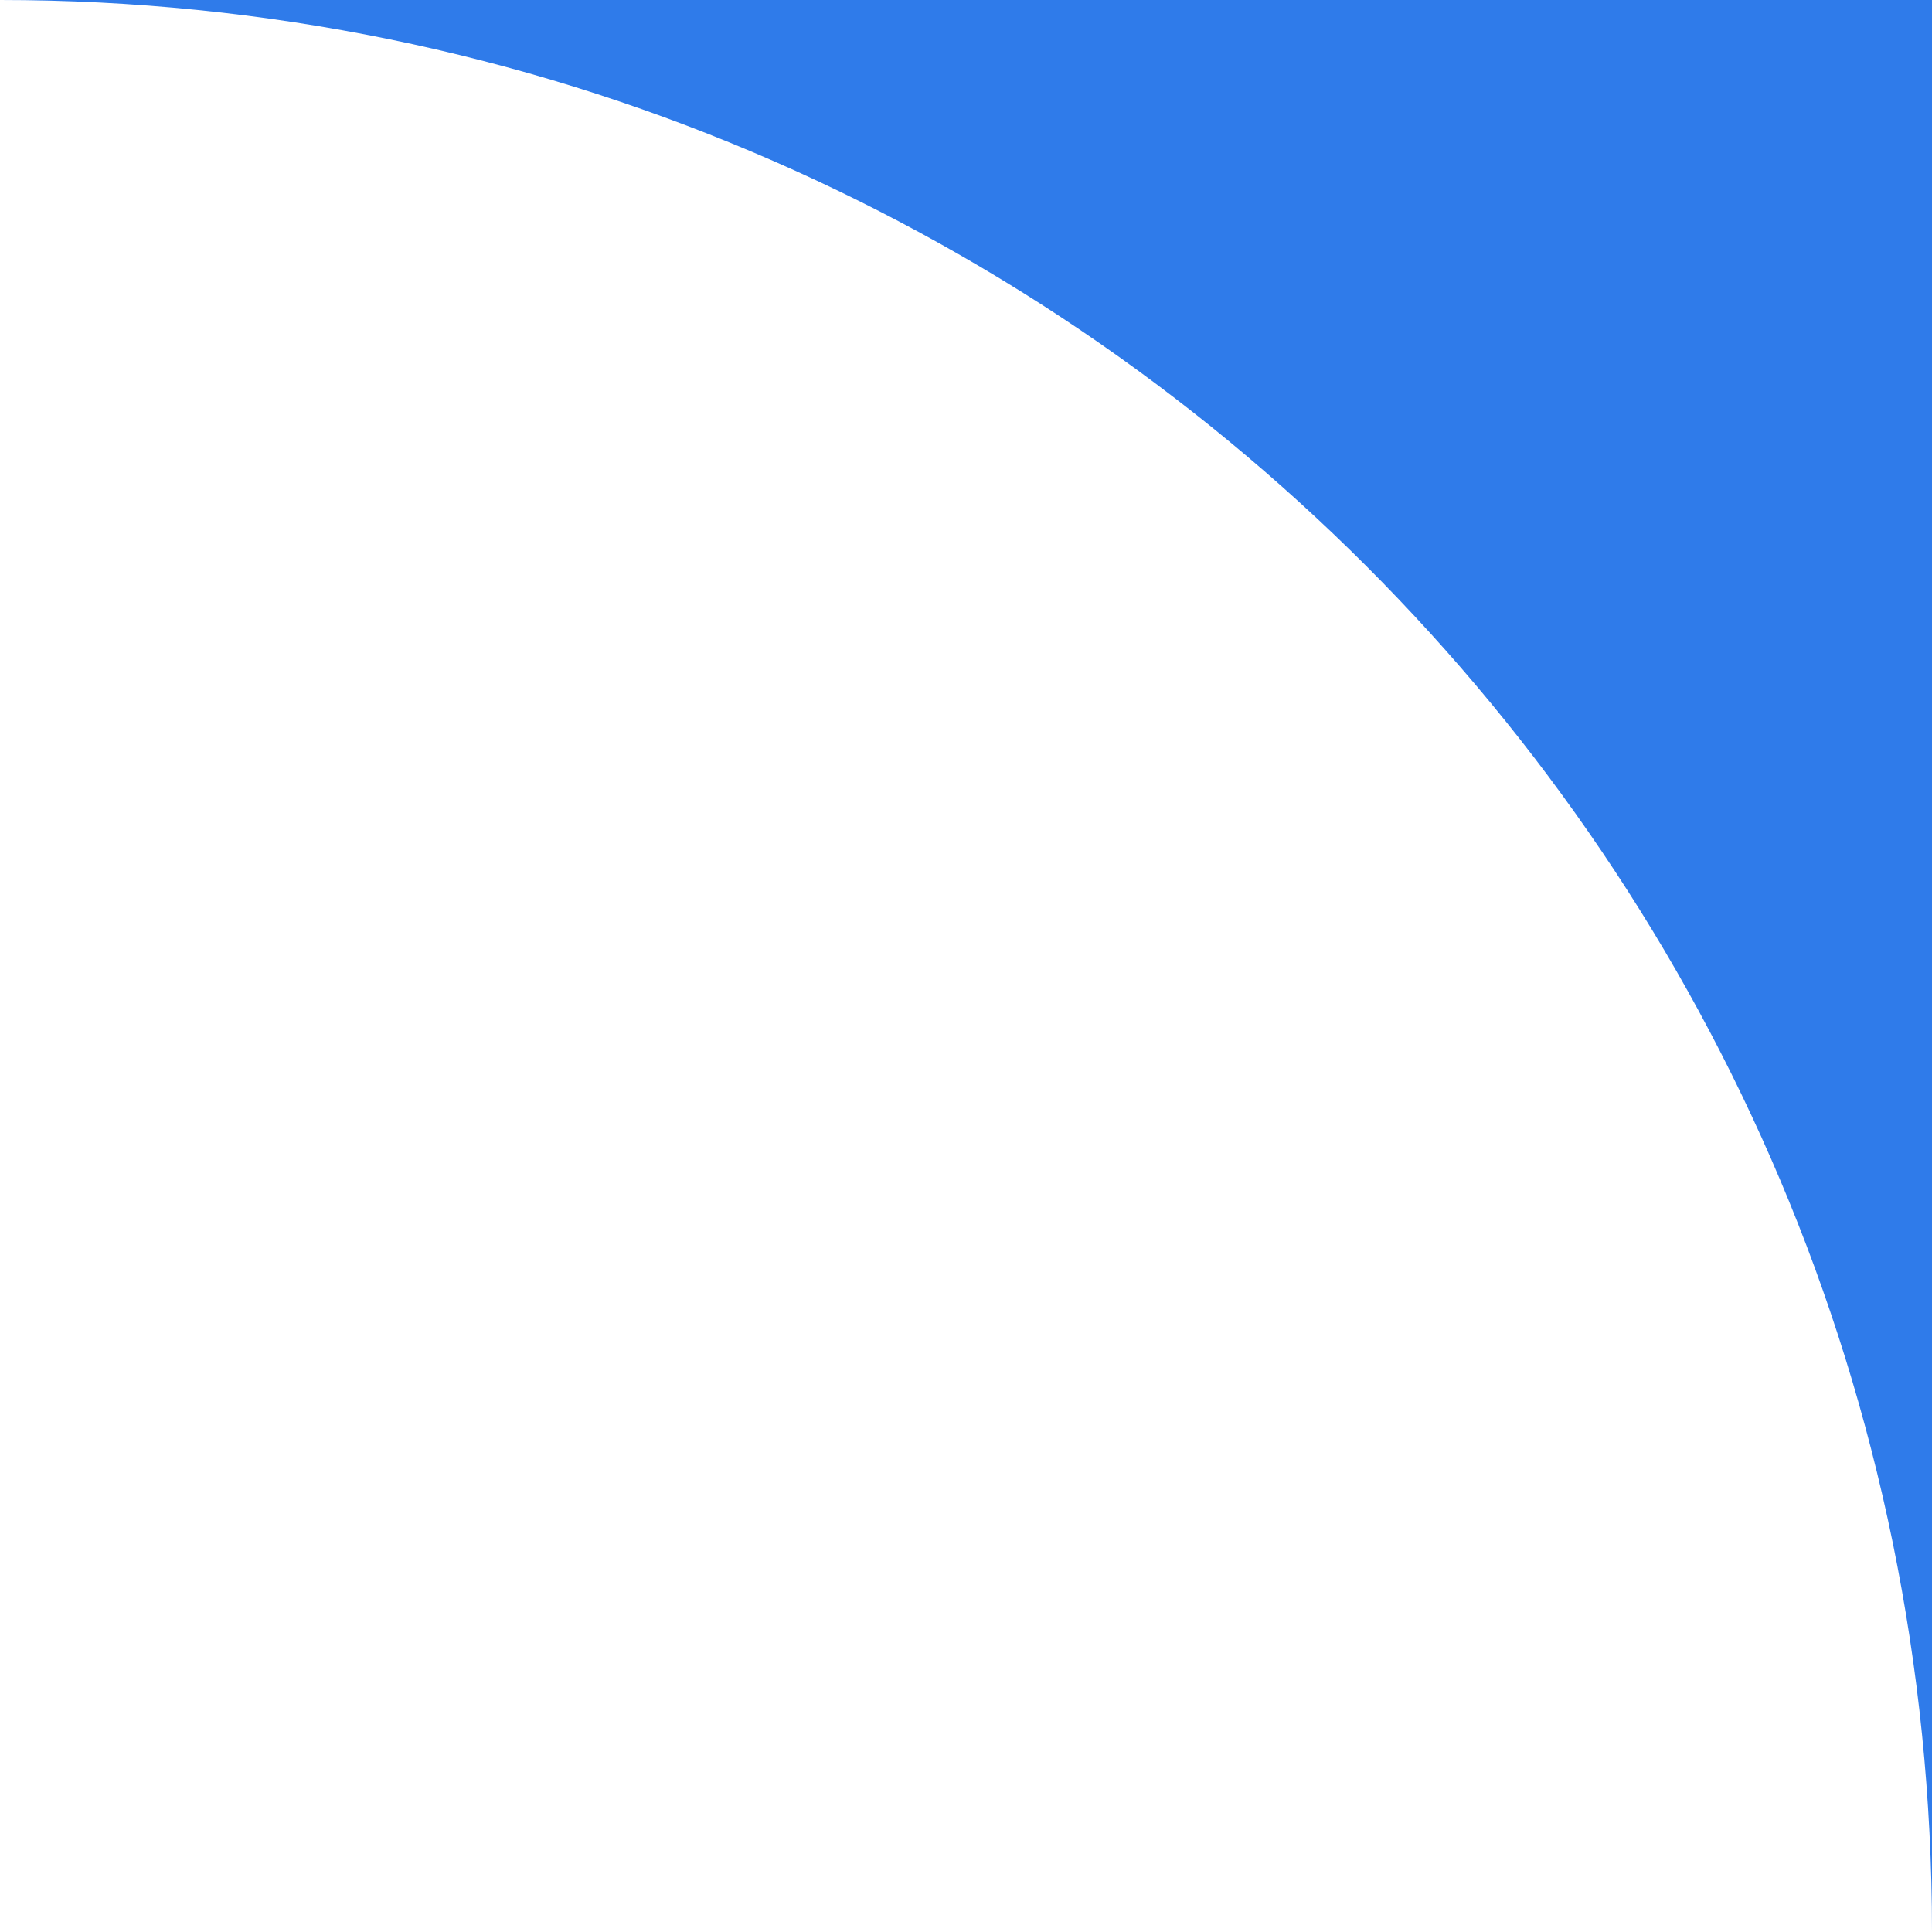 <?xml version="1.0" encoding="UTF-8"?> <svg xmlns="http://www.w3.org/2000/svg" width="60" height="60" viewBox="0 0 60 60" fill="none"><path fill-rule="evenodd" clip-rule="evenodd" d="M60 60V0H0C33.137 0 60 26.863 60 60Z" fill="#2F7BEA"></path></svg> 